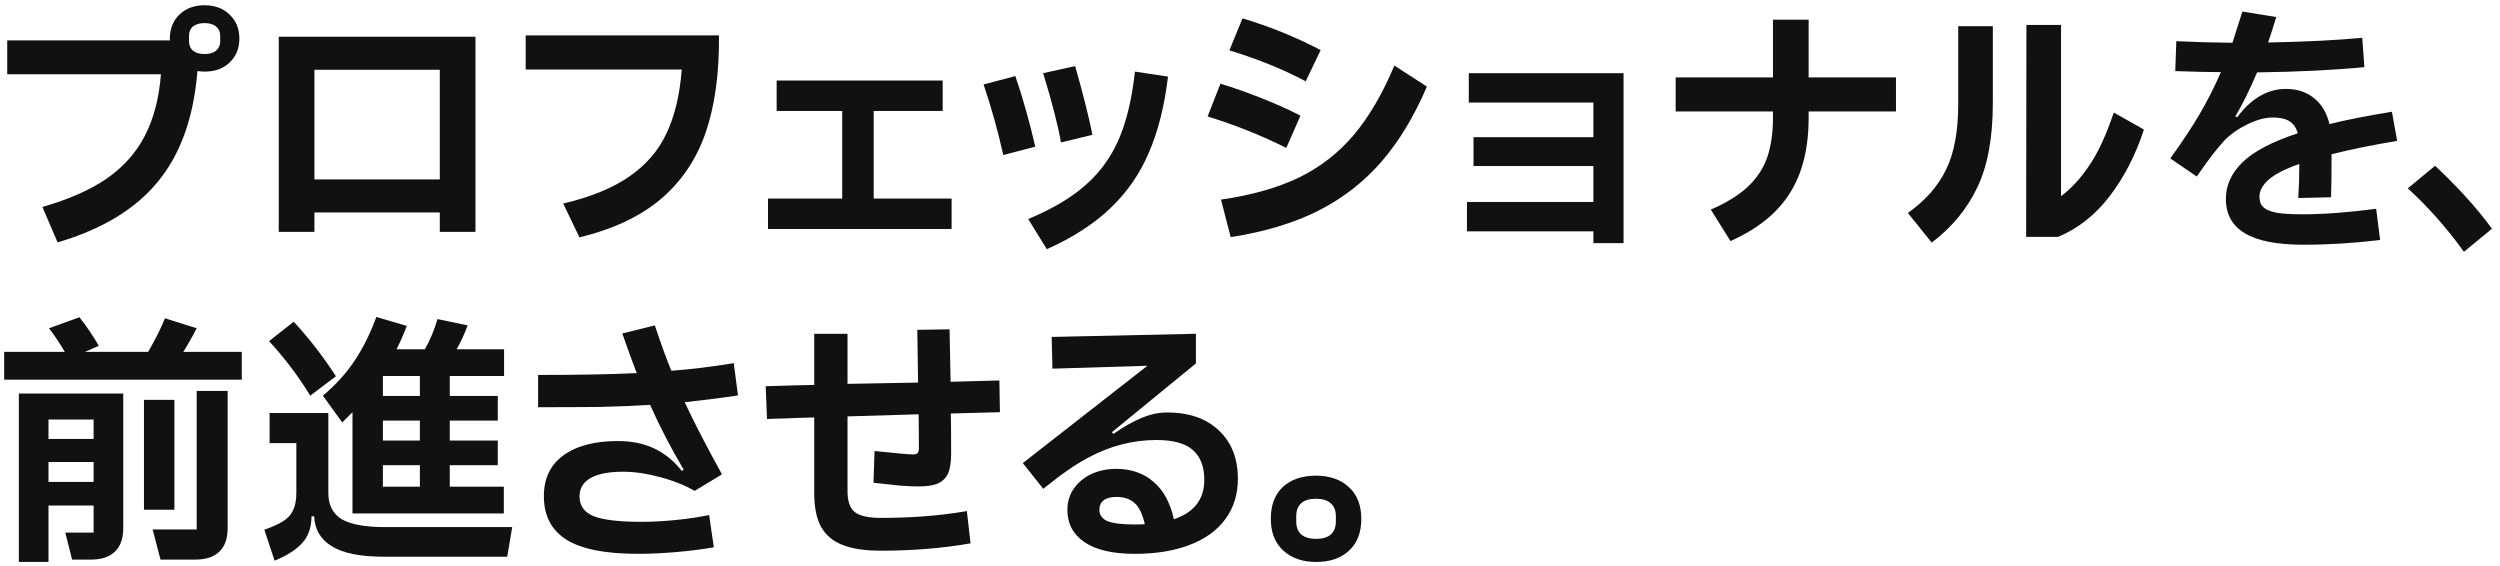 <svg width="305" height="69" viewBox="0 0 305 69" fill="none" xmlns="http://www.w3.org/2000/svg">
<path d="M160.575 68.559C158.89 68.559 157.546 68.09 156.543 67.151C155.54 66.234 155.039 64.943 155.039 63.279C155.039 61.615 155.53 60.325 156.511 59.407C157.514 58.49 158.858 58.031 160.543 58.031C162.228 58.031 163.572 58.501 164.575 59.439C165.578 60.357 166.079 61.647 166.079 63.311C166.079 64.975 165.578 66.266 164.575 67.183C163.594 68.101 162.26 68.559 160.575 68.559ZM160.575 65.743C161.364 65.743 161.962 65.562 162.367 65.199C162.772 64.837 162.975 64.314 162.975 63.631V62.959C162.975 62.277 162.762 61.754 162.335 61.391C161.93 61.029 161.332 60.847 160.543 60.847C159.754 60.847 159.156 61.029 158.751 61.391C158.346 61.754 158.143 62.277 158.143 62.959V63.631C158.143 64.314 158.346 64.837 158.751 65.199C159.178 65.562 159.786 65.743 160.575 65.743Z" fill="#111111"/>
<path d="M142.381 50.321C145.069 50.321 147.181 51.057 148.717 52.529C150.253 53.979 151.021 55.942 151.021 58.417C151.021 60.315 150.509 61.958 149.485 63.345C148.483 64.71 147.032 65.755 145.133 66.481C143.256 67.206 141.016 67.569 138.413 67.569C135.768 67.569 133.741 67.099 132.333 66.161C130.925 65.222 130.221 63.899 130.221 62.193C130.221 61.233 130.477 60.379 130.989 59.633C131.523 58.865 132.237 58.267 133.133 57.841C134.051 57.414 135.064 57.201 136.173 57.201C137.987 57.201 139.501 57.723 140.717 58.769C141.933 59.793 142.765 61.318 143.213 63.345C145.688 62.513 146.925 60.913 146.925 58.545C146.925 56.923 146.456 55.707 145.517 54.897C144.6 54.086 143.128 53.681 141.101 53.681C138.221 53.681 135.448 54.395 132.781 55.825C131.928 56.273 131.096 56.785 130.285 57.361C129.475 57.915 128.472 58.673 127.277 59.633L124.781 56.497L139.981 44.625L128.397 44.977L128.301 41.105L145.901 40.721V44.337L135.661 52.721L135.821 52.945C137.144 52.027 138.317 51.366 139.341 50.961C140.365 50.534 141.379 50.321 142.381 50.321ZM134.125 62.193C134.125 62.811 134.445 63.27 135.085 63.569C135.747 63.846 136.856 63.985 138.413 63.985C138.989 63.985 139.405 63.974 139.661 63.953C139.405 62.758 139 61.905 138.445 61.393C137.891 60.881 137.144 60.625 136.205 60.625C135.523 60.625 135 60.763 134.637 61.041C134.296 61.318 134.125 61.702 134.125 62.193Z" fill="#111111"/>
<path d="M107.462 63.184C111.259 63.184 114.758 62.907 117.958 62.352L118.406 66.288C115.014 66.885 111.366 67.184 107.462 67.184C105.521 67.184 103.963 66.949 102.79 66.48C101.617 66.032 100.742 65.296 100.166 64.272C99.611 63.248 99.334 61.861 99.334 60.112V50.928C97.67 50.971 96.422 51.013 95.59 51.056C95.142 51.056 94.47 51.077 93.574 51.12L93.414 47.12C96.145 47.034 98.118 46.981 99.334 46.96V40.72H103.398V46.832L112.006 46.672L111.91 40.24L115.846 40.176L115.974 46.576L121.926 46.416L121.99 50.288L116.006 50.448C116.027 51.792 116.038 53.434 116.038 55.376C116.038 56.4 115.91 57.2 115.654 57.776C115.398 58.331 114.982 58.736 114.406 58.992C113.851 59.226 113.062 59.344 112.038 59.344C111.462 59.344 110.726 59.312 109.83 59.248C108.955 59.163 107.867 59.045 106.566 58.896L106.694 55.024C109.339 55.301 110.897 55.44 111.366 55.44C111.665 55.44 111.857 55.386 111.942 55.28C112.049 55.173 112.102 54.96 112.102 54.64C112.102 52.89 112.091 51.525 112.07 50.544L103.398 50.8V59.92C103.398 61.157 103.697 62.01 104.294 62.48C104.913 62.949 105.969 63.184 107.462 63.184Z" fill="#111111"/>
<path d="M76.016 57.551C74.267 57.551 72.944 57.807 72.048 58.319C71.152 58.831 70.704 59.578 70.704 60.559C70.704 61.711 71.291 62.522 72.464 62.991C73.638 63.439 75.568 63.663 78.256 63.663C79.558 63.663 80.955 63.589 82.448 63.439C83.963 63.29 85.318 63.087 86.512 62.831L87.088 66.767C85.787 67.002 84.294 67.194 82.608 67.343C80.944 67.493 79.344 67.567 77.808 67.567C73.84 67.567 70.939 66.991 69.104 65.839C67.27 64.687 66.352 62.917 66.352 60.527C66.352 58.373 67.142 56.719 68.72 55.567C70.32 54.394 72.539 53.807 75.376 53.807C77.062 53.807 78.534 54.106 79.792 54.703C81.051 55.279 82.182 56.197 83.184 57.455L83.408 57.295C81.808 54.586 80.443 51.951 79.312 49.391C77.222 49.519 75.163 49.605 73.136 49.647C71.131 49.669 68.635 49.679 65.648 49.679V45.743C70.512 45.743 74.523 45.669 77.68 45.519C77.168 44.197 76.582 42.586 75.92 40.687L79.888 39.695C80.656 41.999 81.328 43.845 81.904 45.231C84.251 45.061 86.79 44.751 89.52 44.303L90.032 48.239C88.24 48.517 86.075 48.794 83.536 49.071C84.582 51.333 86.096 54.266 88.08 57.871L84.752 59.887C83.472 59.162 82.043 58.597 80.464 58.191C78.886 57.765 77.403 57.551 76.016 57.551Z" fill="#111111"/>
<path d="M39.386 48.272C40.922 46.992 42.213 45.573 43.258 44.016C44.303 42.437 45.189 40.656 45.914 38.672L49.626 39.76C49.263 40.741 48.847 41.691 48.378 42.608H51.834C52.453 41.541 52.965 40.315 53.37 38.928L57.05 39.696C56.645 40.805 56.197 41.776 55.706 42.608H61.498V45.872H54.874V48.304H60.73V51.312H54.874V53.744H60.73V56.752H54.874V59.376H61.466V62.64H43.002V50.288L41.754 51.536L39.386 48.272ZM37.85 48.272C36.421 45.925 34.746 43.706 32.826 41.616L35.834 39.248C37.69 41.253 39.407 43.472 40.986 45.904L37.85 48.272ZM46.714 48.304H51.226V45.872H46.714V48.304ZM62.49 64.304L61.882 67.92H46.874C43.973 67.92 41.839 67.493 40.474 66.64C39.109 65.808 38.394 64.592 38.33 62.992H38.01C37.989 64.379 37.605 65.466 36.858 66.256C36.133 67.067 35.013 67.781 33.498 68.4L32.25 64.624C33.231 64.282 33.989 63.941 34.522 63.6C35.077 63.258 35.482 62.821 35.738 62.288C36.015 61.733 36.154 61.019 36.154 60.144V54.064H32.89V50.384H40.058V60.144C40.058 61.616 40.602 62.682 41.69 63.344C42.799 63.984 44.549 64.304 46.938 64.304H62.49ZM46.714 53.744H51.226V51.312H46.714V53.744ZM46.714 59.376H51.226V56.752H46.714V59.376Z" fill="#111111"/>
<path d="M29.5 42.927V46.319H0.508V42.927H7.9C7.366 41.989 6.726 41.029 5.98 40.047L9.692 38.703C10.524 39.748 11.313 40.911 12.06 42.191L10.364 42.927H18.076C18.993 41.327 19.676 39.962 20.124 38.831L23.996 40.047C23.484 41.05 22.94 42.01 22.364 42.927H29.5ZM23.996 64.591V47.695H27.772V64.431C27.772 65.711 27.43 66.671 26.748 67.311C26.087 67.951 25.105 68.271 23.804 68.271H19.58L18.62 64.591H23.996ZM2.3 68.559V48.015H15.036V64.431C15.036 65.711 14.694 66.671 14.012 67.311C13.351 67.951 12.369 68.271 11.068 68.271H8.796L7.964 64.975H11.42V61.679H5.916V68.559H2.3ZM17.564 48.783H21.276V62.191H17.564V48.783ZM11.42 53.551V51.183H5.916V53.551H11.42ZM5.916 56.367V58.799H11.42V56.367H5.916Z" fill="#111111"/>
<path d="M300.598 30.721C298.55 27.862 296.267 25.281 293.75 22.977L297.078 20.225C298.273 21.334 299.489 22.561 300.726 23.905C301.963 25.249 303.062 26.582 304.022 27.905L300.598 30.721Z" fill="#111111"/>
<path d="M280.901 26.144C283.483 26.144 286.48 25.92 289.893 25.472L290.373 29.28C287.216 29.664 284.091 29.856 280.997 29.856C277.776 29.856 275.397 29.387 273.861 28.448C272.325 27.531 271.557 26.134 271.557 24.256C271.557 22.613 272.229 21.131 273.573 19.808C274.917 18.485 277.168 17.302 280.325 16.256C280.133 15.573 279.792 15.083 279.301 14.784C278.832 14.486 278.16 14.336 277.285 14.336C276.347 14.336 275.312 14.614 274.181 15.168C273.072 15.701 272.144 16.352 271.397 17.12C270.928 17.632 270.459 18.187 269.989 18.784C269.541 19.36 268.88 20.277 268.005 21.536L264.773 19.328C266.181 17.387 267.376 15.584 268.357 13.92C269.339 12.235 270.203 10.528 270.949 8.8C269.541 8.8 267.685 8.758 265.381 8.672L265.509 5.024C267.728 5.131 270.011 5.195 272.357 5.216C272.613 4.448 273.019 3.179 273.573 1.408L277.701 2.08C277.296 3.424 276.965 4.459 276.709 5.184C281.253 5.099 285.083 4.907 288.197 4.608L288.453 8.192C284.677 8.555 280.315 8.768 275.365 8.832C274.448 10.987 273.563 12.779 272.709 14.208L272.933 14.304C274.661 12 276.645 10.848 278.885 10.848C280.251 10.848 281.392 11.222 282.309 11.968C283.227 12.694 283.856 13.749 284.197 15.136C286.139 14.646 288.677 14.144 291.813 13.632L292.453 17.184C289.296 17.718 286.629 18.262 284.453 18.816C284.453 20.992 284.432 22.741 284.389 24.064L280.389 24.16C280.475 22.773 280.517 21.387 280.517 20C278.768 20.619 277.52 21.259 276.773 21.92C276.027 22.581 275.653 23.275 275.653 24C275.653 24.555 275.813 24.982 276.133 25.28C276.453 25.579 276.987 25.803 277.733 25.952C278.48 26.08 279.536 26.144 280.901 26.144Z" fill="#111111"/>
<path d="M261.558 15.807C260.576 18.836 259.2 21.524 257.43 23.871C255.659 26.196 253.547 27.871 251.094 28.895H247.19L247.222 3.039H251.446V23.935C252.726 22.975 253.888 21.706 254.934 20.127C256 18.548 256.982 16.415 257.878 13.727L261.558 15.807ZM238.902 3.199H243.126V12.575C243.126 16.799 242.496 20.223 241.238 22.847C240 25.471 238.144 27.722 235.67 29.599L232.758 25.983C234.87 24.49 236.416 22.74 237.398 20.735C238.4 18.73 238.902 16.063 238.902 12.735V3.199Z" fill="#111111"/>
<path d="M231.31 9.44V13.6H220.654V14.368C220.654 18.102 219.886 21.174 218.35 23.584C216.835 25.995 214.424 27.936 211.118 29.408L208.718 25.568C210.638 24.736 212.142 23.808 213.23 22.784C214.339 21.739 215.128 20.544 215.598 19.2C216.067 17.835 216.302 16.224 216.302 14.368V13.6H204.43V9.44H216.302V2.4H220.654V9.44H231.31Z" fill="#111111"/>
<path d="M194.393 28.224H178.969V24.64H194.393V20.256H179.769V16.736H194.393V12.512H179.193V8.928H198.073V29.664H194.393V28.224Z" fill="#111111"/>
<path d="M159.296 9.92C156.629 8.491 153.525 7.232 149.984 6.144L151.584 2.24C154.933 3.243 158.112 4.534 161.12 6.112L159.296 9.92ZM148.96 24.352C152.651 23.819 155.797 22.934 158.4 21.696C161.003 20.438 163.243 18.71 165.12 16.512C166.997 14.294 168.661 11.456 170.112 8L174.08 10.56C172.544 14.166 170.709 17.206 168.576 19.68C166.443 22.155 163.872 24.16 160.864 25.696C157.856 27.211 154.283 28.288 150.144 28.928L148.96 24.352ZM156.928 18.048C153.963 16.555 150.763 15.275 147.328 14.208L148.896 10.208C150.496 10.699 152.16 11.286 153.888 11.968C155.616 12.651 157.205 13.366 158.656 14.112L156.928 18.048Z" fill="#111111"/>
<path d="M129.44 17.377C129.056 15.222 128.331 12.406 127.264 8.928L131.168 8.064C132.107 11.35 132.811 14.145 133.28 16.448L129.44 17.377ZM125.44 26.721C128.32 25.526 130.635 24.16 132.384 22.625C134.155 21.088 135.52 19.222 136.48 17.024C137.44 14.806 138.101 12.043 138.464 8.736L142.496 9.344C142.069 12.928 141.291 16.022 140.16 18.625C139.051 21.227 137.483 23.488 135.456 25.409C133.451 27.328 130.869 28.992 127.712 30.401L125.44 26.721ZM122.4 18.913C121.76 16.032 120.96 13.163 120 10.305L123.872 9.28C124.789 11.969 125.6 14.838 126.304 17.889L122.4 18.913Z" fill="#111111"/>
<path d="M116.095 27.936H93.695V24.224H102.751V13.536H94.751V9.824H115.007V13.536H106.591V24.224H116.095V27.936Z" fill="#111111"/>
<path d="M87.717 4.32C87.76 8.95 87.216 12.907 86.085 16.192C84.954 19.456 83.13 22.155 80.613 24.288C78.117 26.4 74.81 27.958 70.693 28.96L68.709 24.832C72.058 24.043 74.746 22.944 76.773 21.536C78.821 20.128 80.335 18.368 81.317 16.256C82.32 14.144 82.938 11.552 83.173 8.48H64.133V4.32H87.717Z" fill="#111111"/>
<path d="M38.36 28.288H34.008V4.48H58.008V28.288H53.656V25.921H38.36V28.288ZM38.36 8.512V21.889H53.656V8.512H38.36Z" fill="#111111"/>
<path d="M24.947 0.641C26.227 0.641 27.251 1.025 28.019 1.793C28.808 2.539 29.203 3.51 29.203 4.705C29.203 5.899 28.808 6.87 28.019 7.617C27.251 8.363 26.227 8.737 24.947 8.737C24.755 8.737 24.467 8.715 24.083 8.673C23.635 14.326 22.024 18.827 19.251 22.177C16.499 25.526 12.424 27.99 7.027 29.569L5.171 25.249C8.371 24.331 10.984 23.179 13.011 21.793C15.037 20.385 16.584 18.657 17.651 16.609C18.739 14.539 19.4 12.022 19.635 9.057H0.883V4.929H20.723V4.705C20.723 3.51 21.107 2.539 21.875 1.793C22.664 1.025 23.688 0.641 24.947 0.641ZM26.867 4.417C26.867 3.905 26.696 3.51 26.355 3.233C26.035 2.955 25.566 2.817 24.947 2.817C24.349 2.817 23.88 2.955 23.539 3.233C23.219 3.51 23.059 3.905 23.059 4.417V4.993C23.059 5.505 23.219 5.899 23.539 6.177C23.88 6.454 24.349 6.593 24.947 6.593C25.566 6.593 26.035 6.454 26.355 6.177C26.696 5.899 26.867 5.505 26.867 4.993V4.417Z" fill="#111111"/>
</svg>
